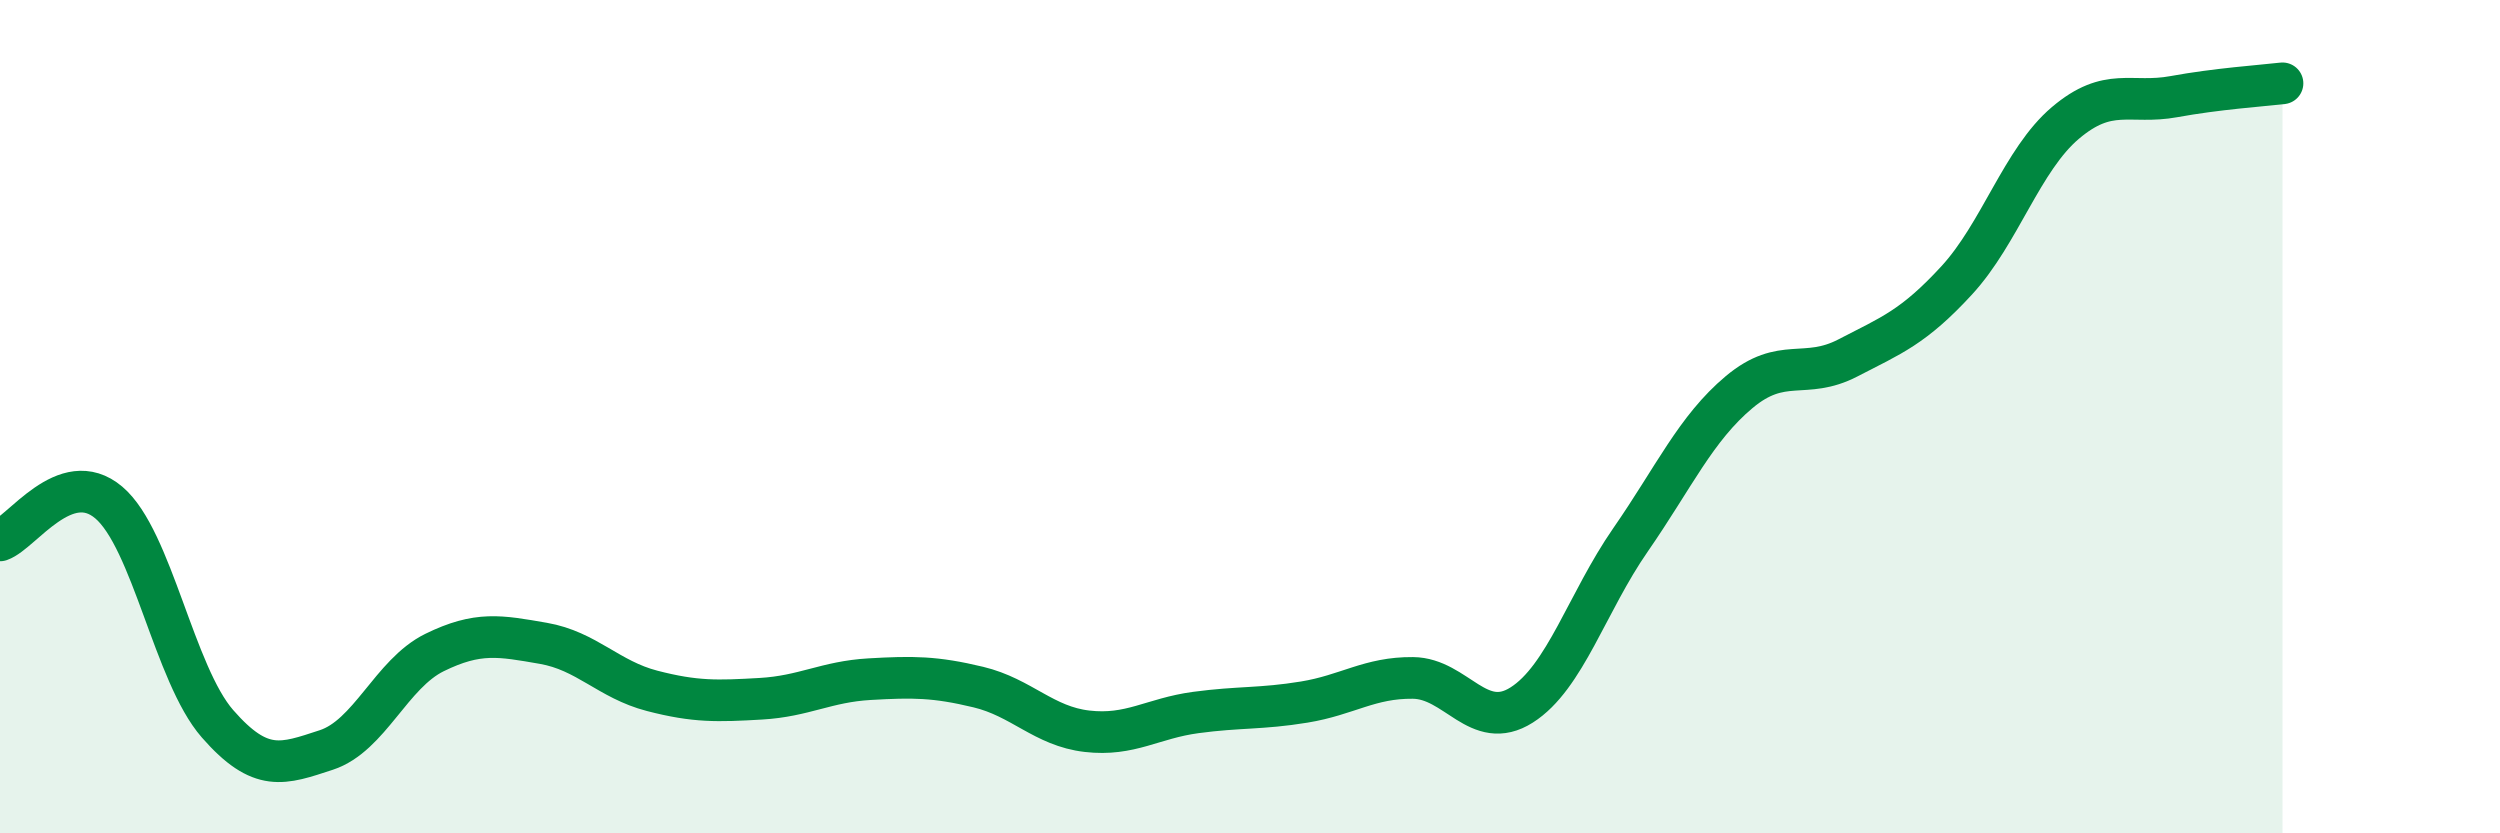 
    <svg width="60" height="20" viewBox="0 0 60 20" xmlns="http://www.w3.org/2000/svg">
      <path
        d="M 0,12.97 C 0.52,12.79 1.57,11.18 2.61,12.06 C 3.65,12.94 4.18,16.18 5.22,17.37 C 6.26,18.56 6.79,18.34 7.83,18 C 8.87,17.66 9.39,16.17 10.43,15.66 C 11.47,15.15 12,15.26 13.04,15.44 C 14.08,15.62 14.61,16.31 15.65,16.58 C 16.69,16.85 17.22,16.83 18.26,16.77 C 19.3,16.71 19.83,16.36 20.87,16.3 C 21.91,16.24 22.44,16.24 23.48,16.49 C 24.52,16.74 25.05,17.43 26.09,17.55 C 27.13,17.67 27.66,17.24 28.7,17.1 C 29.74,16.96 30.26,17.02 31.3,16.85 C 32.34,16.68 32.87,16.26 33.91,16.27 C 34.95,16.28 35.48,17.58 36.52,16.92 C 37.56,16.26 38.09,14.46 39.13,12.96 C 40.17,11.46 40.7,10.28 41.74,9.41 C 42.78,8.54 43.31,9.13 44.35,8.59 C 45.39,8.05 45.92,7.86 46.96,6.73 C 48,5.6 48.53,3.83 49.57,2.95 C 50.61,2.07 51.13,2.51 52.17,2.32 C 53.21,2.13 54.26,2.06 54.78,2L54.78 20L0 20Z"
        fill="#008740"
        opacity="0.1"
        stroke-linecap="round"
        stroke-linejoin="round"
      />
      <path
        d="M 0,12.97 C 0.52,12.79 1.57,11.18 2.61,12.06 C 3.65,12.94 4.18,16.18 5.22,17.37 C 6.26,18.56 6.79,18.34 7.83,18 C 8.87,17.66 9.39,16.17 10.43,15.66 C 11.47,15.15 12,15.26 13.04,15.44 C 14.08,15.62 14.61,16.31 15.65,16.58 C 16.69,16.85 17.22,16.83 18.26,16.77 C 19.3,16.71 19.83,16.36 20.87,16.3 C 21.91,16.24 22.44,16.24 23.48,16.49 C 24.52,16.74 25.05,17.43 26.09,17.55 C 27.13,17.67 27.66,17.24 28.7,17.1 C 29.74,16.96 30.26,17.02 31.3,16.85 C 32.34,16.68 32.87,16.26 33.91,16.27 C 34.95,16.28 35.48,17.58 36.52,16.92 C 37.56,16.26 38.09,14.46 39.13,12.96 C 40.17,11.46 40.7,10.28 41.74,9.41 C 42.78,8.54 43.31,9.13 44.35,8.59 C 45.39,8.05 45.92,7.86 46.96,6.73 C 48,5.6 48.53,3.83 49.57,2.95 C 50.61,2.07 51.13,2.51 52.17,2.32 C 53.21,2.13 54.26,2.06 54.78,2"
        stroke="#008740"
        stroke-width="1"
        fill="none"
        stroke-linecap="round"
        stroke-linejoin="round"
      />
    </svg>
  